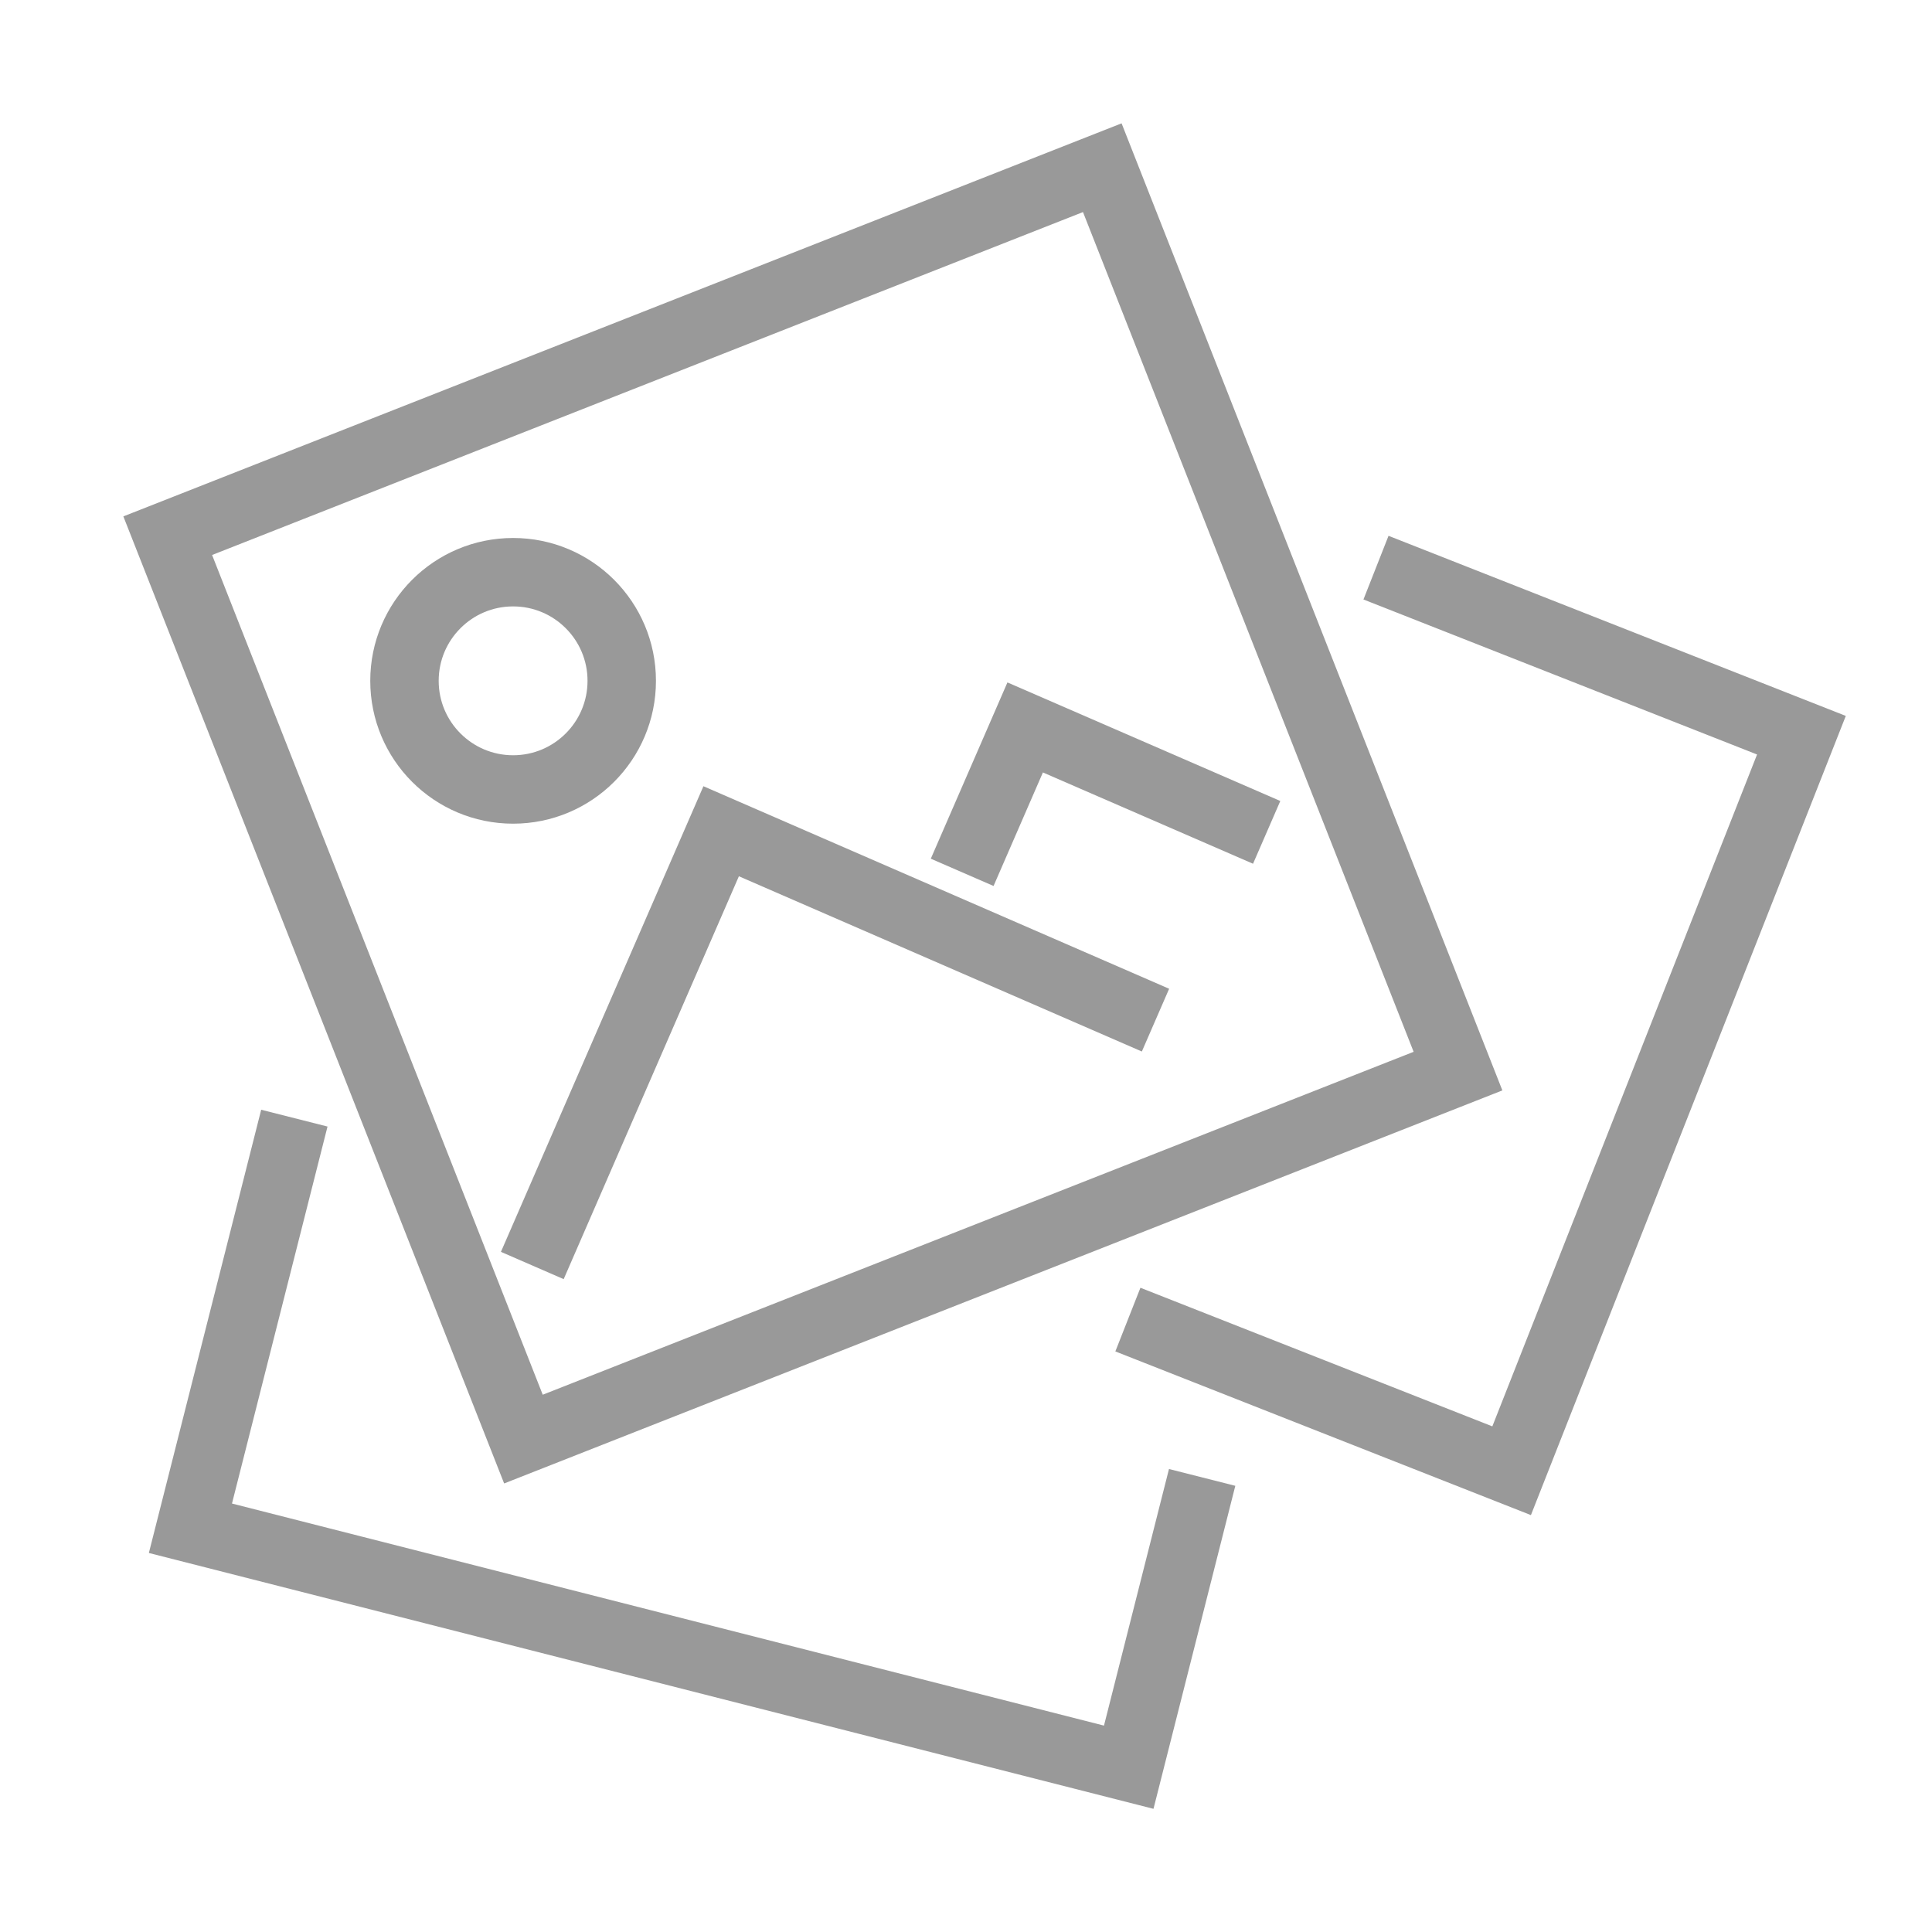 <svg xmlns="http://www.w3.org/2000/svg" xmlns:xlink="http://www.w3.org/1999/xlink" width="48" height="48" viewBox="0 0 48 48"><defs><clipPath id="a"><rect width="42.919" height="42" fill="none" stroke="#999" stroke-width="1.7"/></clipPath><clipPath id="d"><rect width="48" height="48"/></clipPath></defs><g id="c" clip-path="url(#d)"><g transform="translate(3 3)"><g transform="translate(0 0)"><g clip-path="url(#a)"><rect width="24.954" height="24.122" transform="translate(1.167 10.309) rotate(-21.492)" fill="none" stroke="#999" stroke-miterlimit="10" stroke-width="1.7"/><path d="M27.812,31.024l9.534,3.755,7.2-18.274-10.57-4.163" transform="translate(-2.79 -1.239)" fill="none" stroke="#999" stroke-miterlimit="10" stroke-width="1.7"/><path d="M4.506,27.543,1.924,37.732l23.312,5.937,1.824-7.2" transform="translate(-0.193 -2.763)" fill="none" stroke="#999" stroke-miterlimit="10" stroke-width="1.7"/></g></g><path d="M12.008,31.089,16.7,20.3l10.791,4.693" transform="translate(-1.783 -2.648)" fill="none" stroke="#999" stroke-miterlimit="10" stroke-width="1.7"/><path d="M31.3,19.518l-6-2.607-1.565,3.6" transform="translate(-2.83 -1.838)" fill="none" stroke="#999" stroke-miterlimit="10" stroke-width="1.7"/><g transform="translate(0 0)"><g clip-path="url(#a)"><circle cx="2.699" cy="2.699" r="2.699" transform="translate(7.049 11.216)" fill="none" stroke="#999" stroke-miterlimit="10" stroke-width="1.7"/></g></g></g></g></svg>